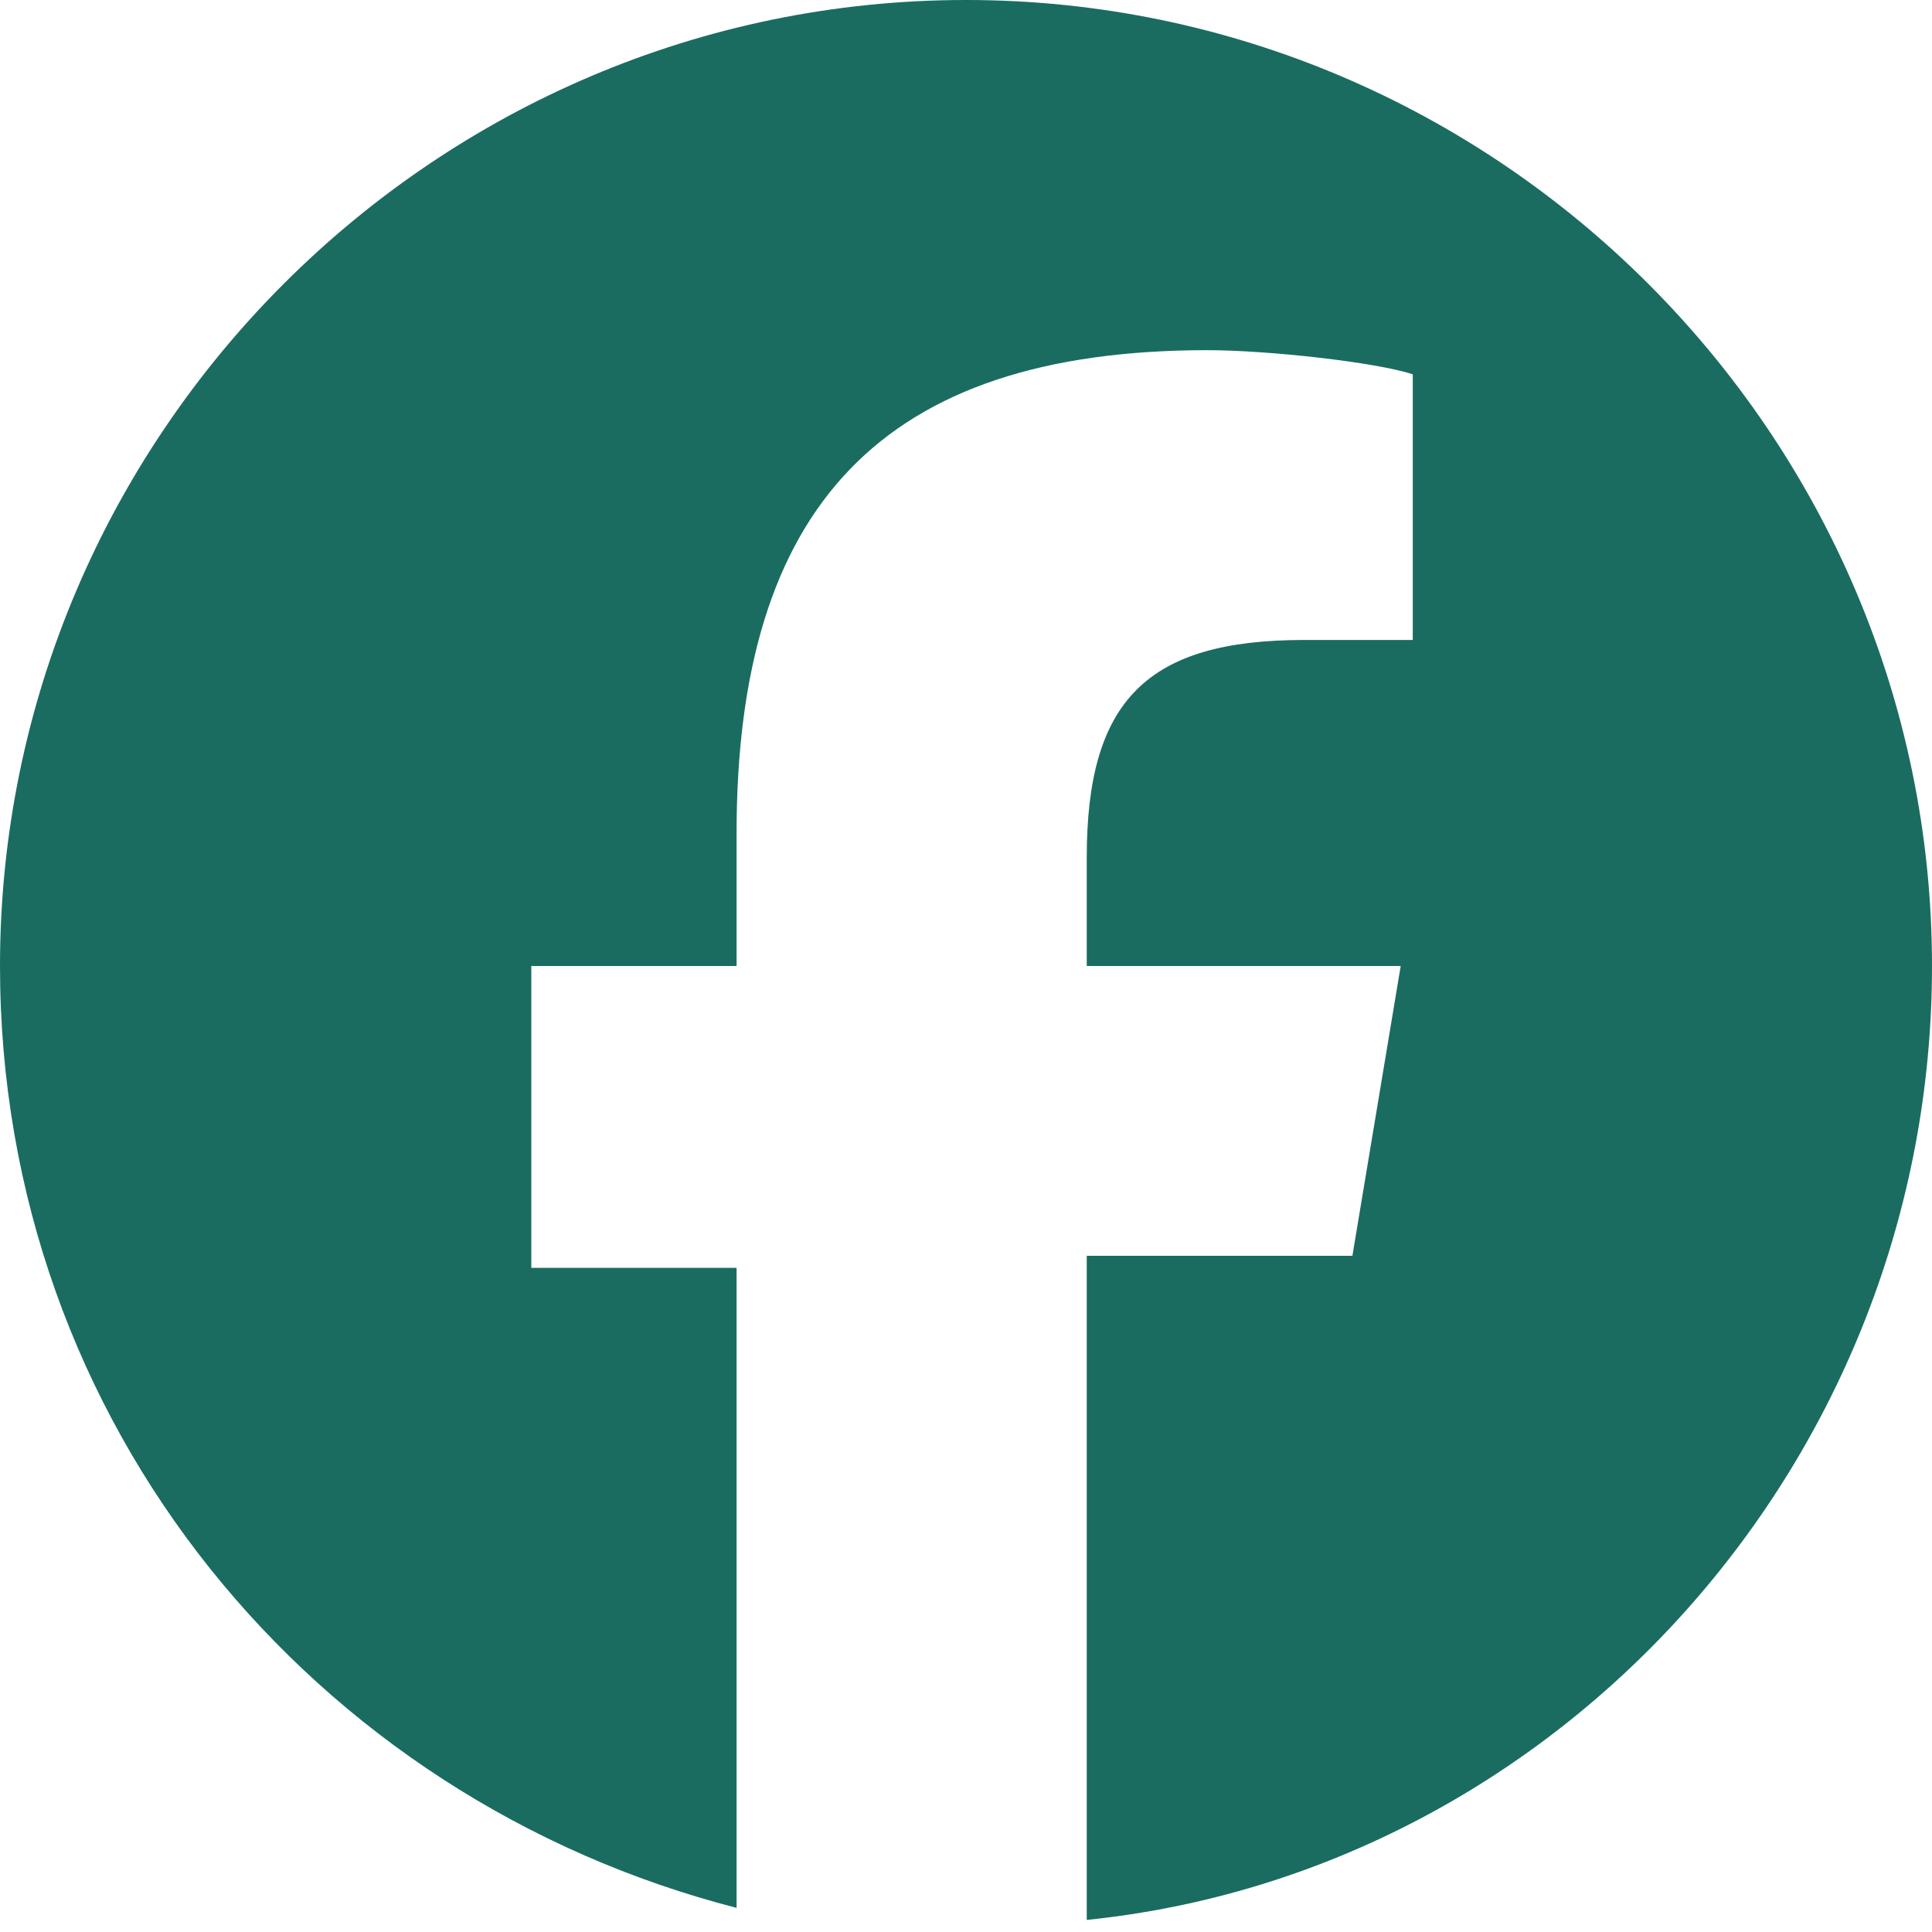 <svg enable-background="new 0 0 16 16" viewBox="0 0 16 16" xmlns="http://www.w3.org/2000/svg"><path d="m16 8c0-4.4-3.6-8-8-8s-8 3.6-8 8c0 3.8 2.6 6.9 6.1 7.8v-5.3h-1.7v-2.5h1.7v-1.1c0-2.7 1.2-4 3.9-4 .5 0 1.4.1 1.7.2v2.2c-.2 0-.5 0-.9 0-1.3 0-1.8.5-1.8 1.8v.9h2.6l-.4 2.4h-2.2v5.5c3.9-.4 7-3.8 7-7.9z" fill="#1a6c60"/></svg>